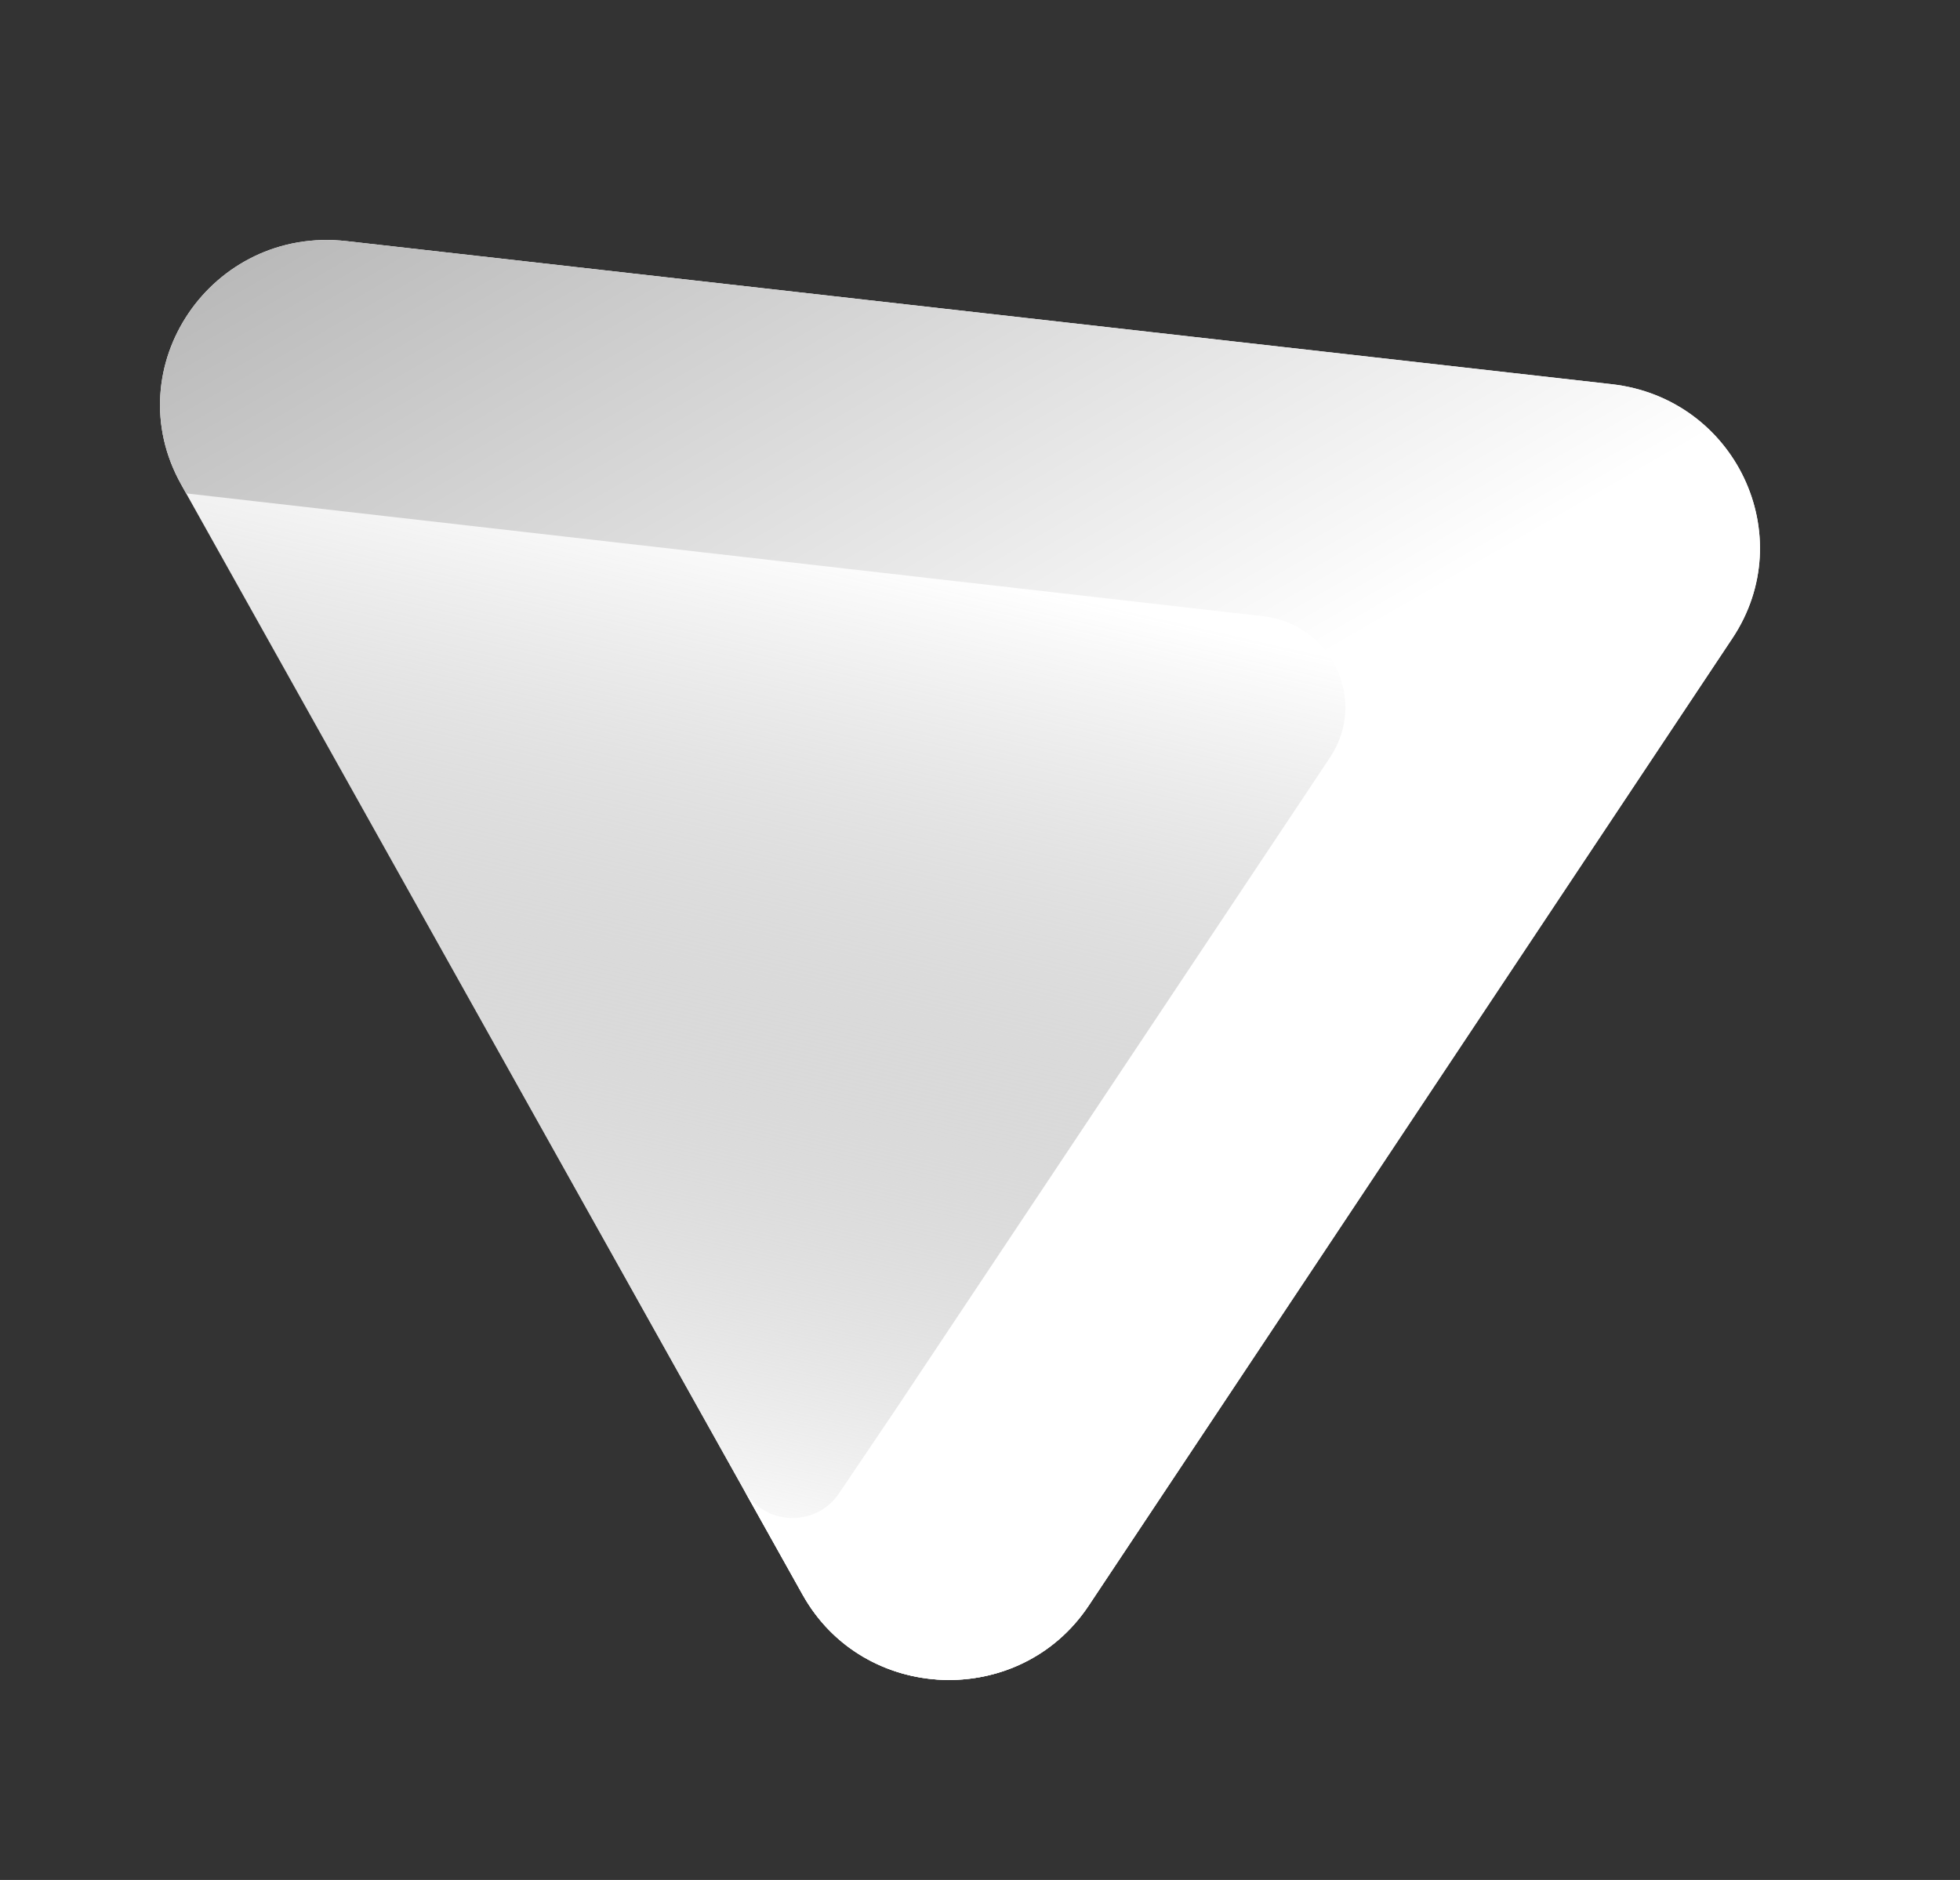 <?xml version="1.0" encoding="UTF-8"?> <svg xmlns="http://www.w3.org/2000/svg" width="49" height="47" viewBox="0 0 49 47" fill="none"><rect x="0" y="0" width="49" height="47" fill="#333333" stroke="none"/><path fill-rule="evenodd" clip-rule="evenodd" d="M20.067 39.871C21.587 42.587 25.491 42.734 27.217 40.141L43.31 15.957C45.017 13.393 43.384 9.954 40.294 9.605L8.662 6.028C5.289 5.647 2.888 9.181 4.529 12.111L20.067 39.871Z" fill="url(#paint0_linear_41_18)"></path><path fill-rule="evenodd" clip-rule="evenodd" d="M20.067 39.871C21.587 42.587 25.491 42.734 27.217 40.141L43.31 15.957C45.017 13.393 43.384 9.954 40.294 9.605L8.662 6.028C5.289 5.647 2.888 9.181 4.529 12.111L20.067 39.871Z" fill="url(#paint1_linear_41_18)"></path><path d="M22.402 35.221L20.973 37.338C20.395 38.196 19.1 38.143 18.595 37.241L20.067 39.871C20.33 40.341 20.663 40.733 21.044 41.048L21.044 41.048C22.871 42.556 25.789 42.286 27.217 40.141L43.31 15.957C45.017 13.393 43.384 9.955 40.294 9.605L8.662 6.028C5.289 5.647 2.888 9.181 4.529 12.111L4.653 12.335L31.578 15.406C33.294 15.602 34.199 17.512 33.251 18.936L22.402 35.221Z" fill="url(#paint2_linear_41_18)"></path><defs><linearGradient id="paint0_linear_41_18" x1="25.978" y1="-15.819" x2="27.301" y2="29.811" gradientUnits="userSpaceOnUse"><stop offset="0.989" stop-color="white"></stop></linearGradient><linearGradient id="paint1_linear_41_18" x1="26.244" y1="-9.502" x2="15.231" y2="38.582" gradientUnits="userSpaceOnUse"><stop offset="0.48" stop-color="#696969" stop-opacity="0"></stop><stop offset="0.994" stop-color="white"></stop></linearGradient><linearGradient id="paint2_linear_41_18" x1="29.985" y1="43.775" x2="5.429" y2="1.189" gradientUnits="userSpaceOnUse"><stop offset="0.066" stop-color="white"></stop><stop offset="0.45" stop-color="white"></stop><stop offset="1" stop-color="#AAAAAA"></stop></linearGradient></defs></svg> 